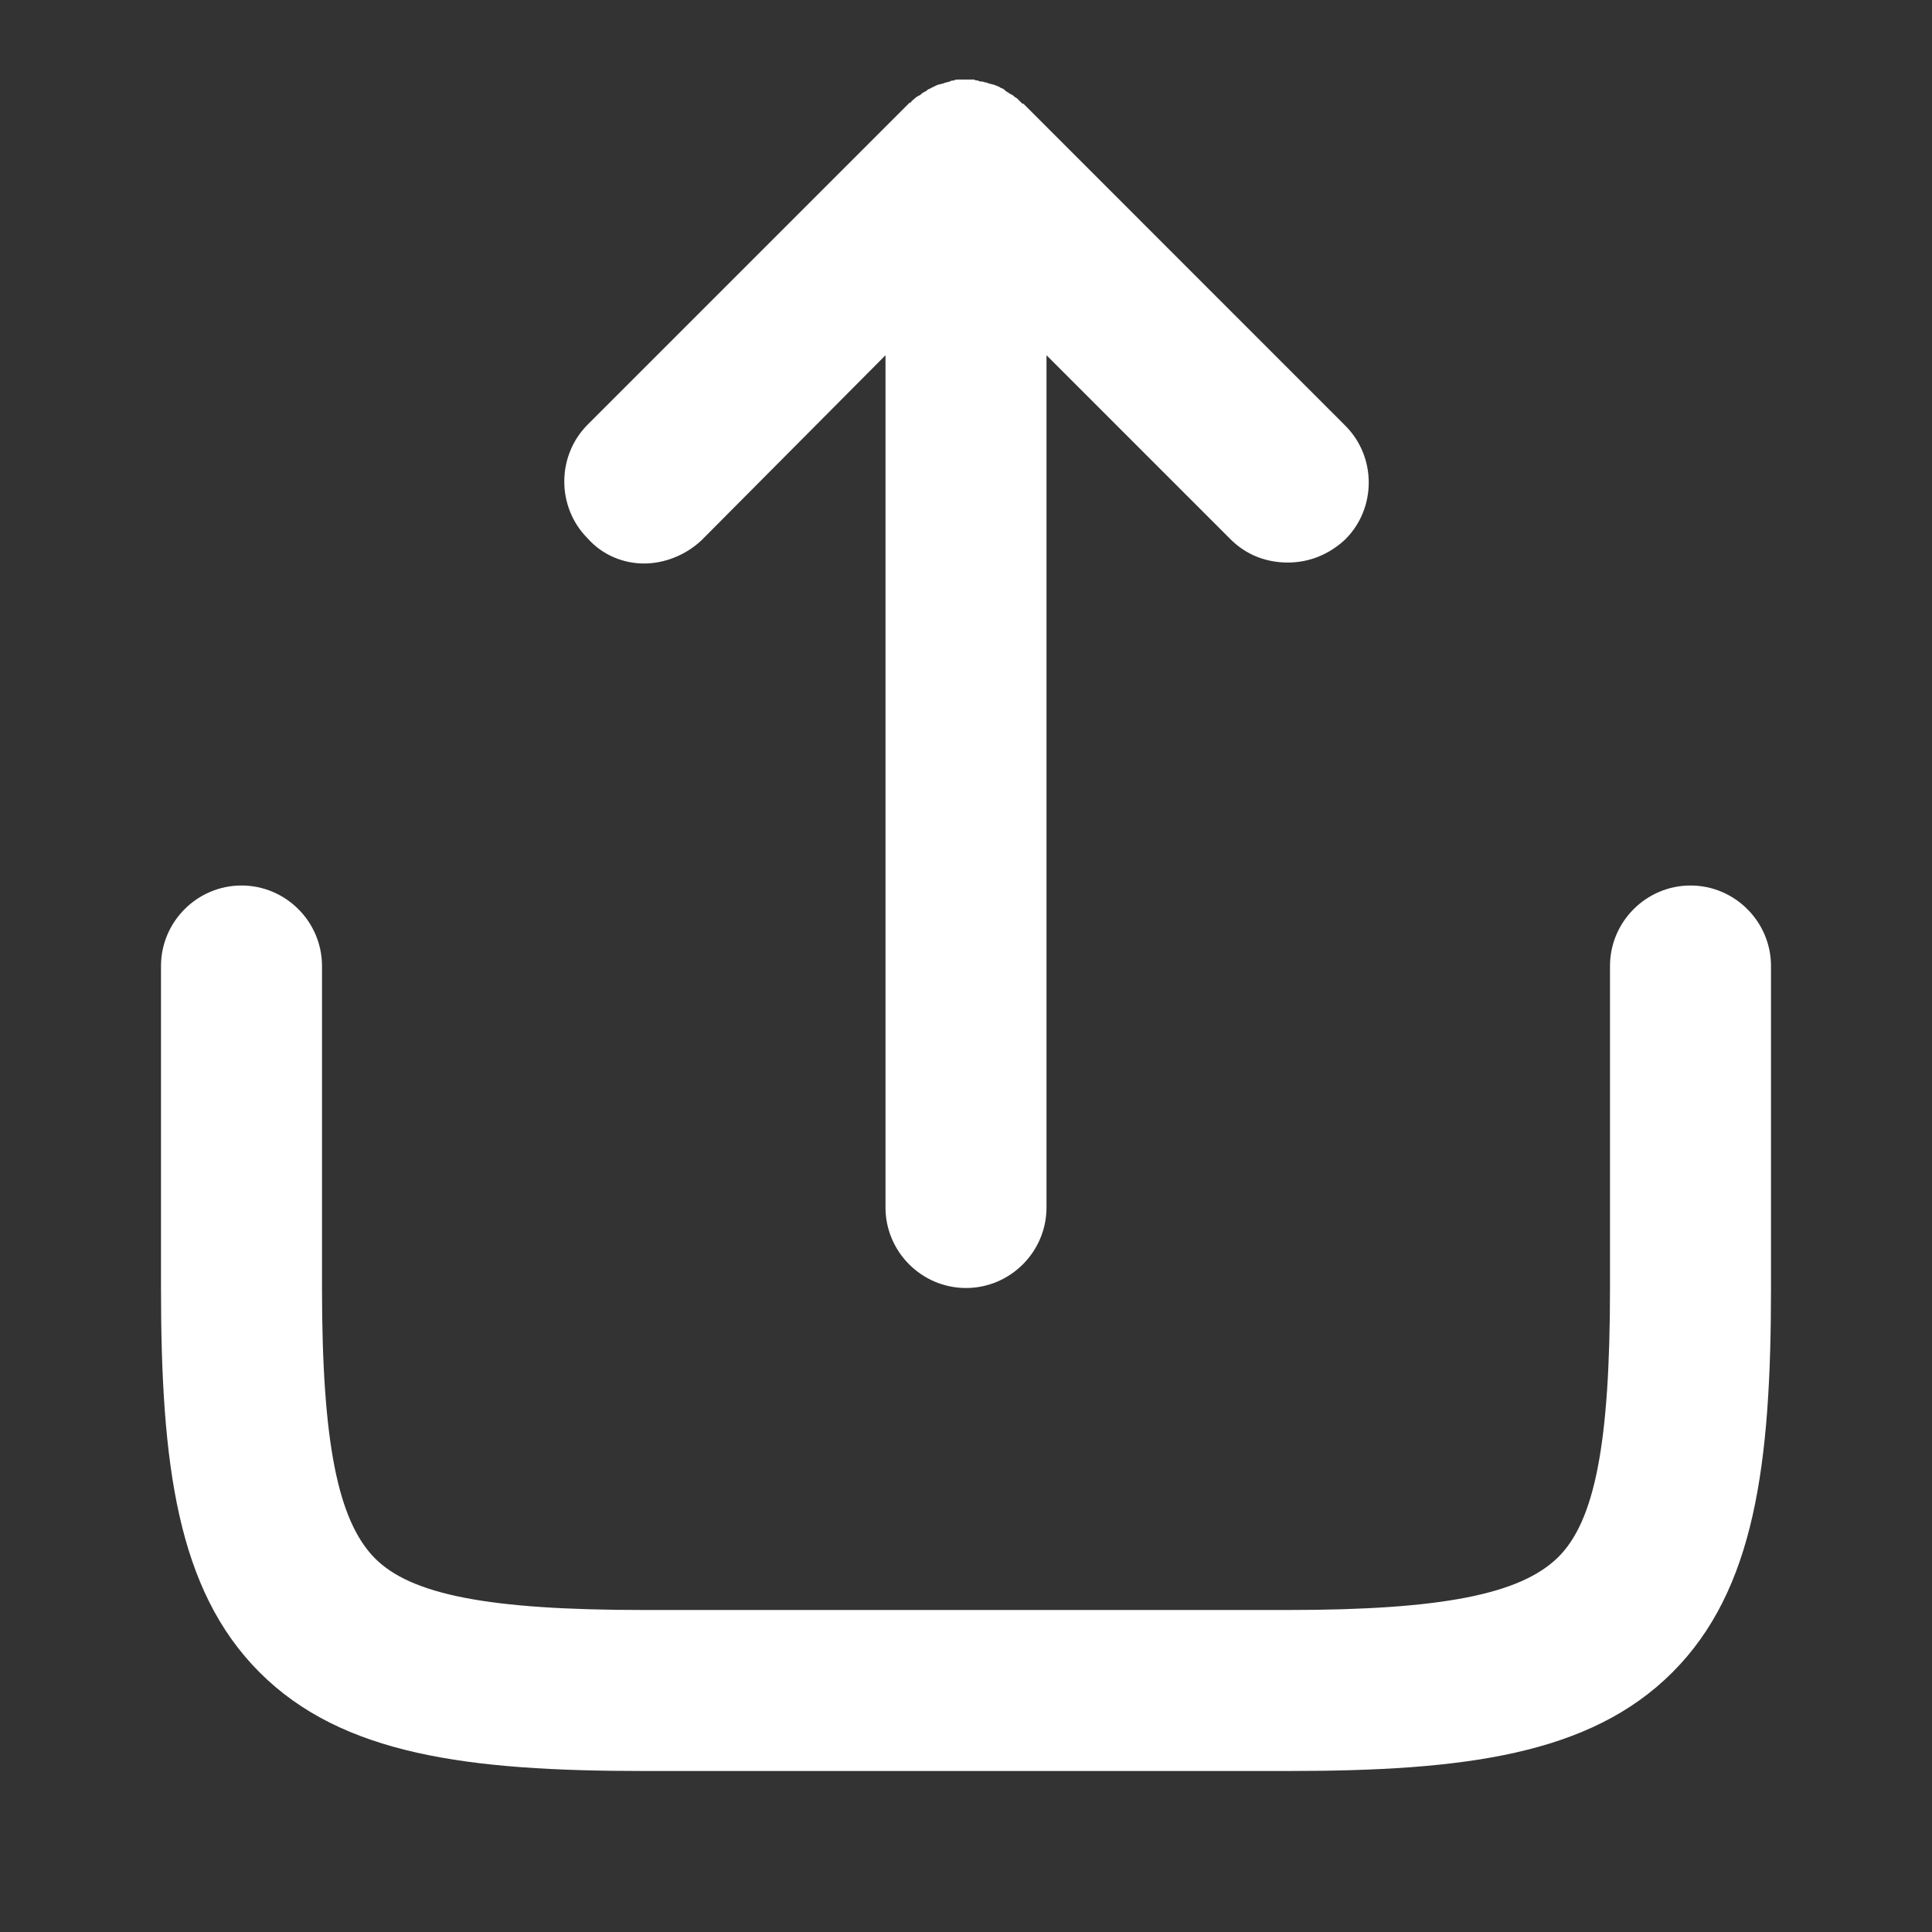<svg width="24" height="24" viewBox="0 0 24 24" fill="none" xmlns="http://www.w3.org/2000/svg">
<rect x="0" y="0" width="24" height="24" fill="#333333" stroke="none"/>
<path fill-rule="evenodd" clip-rule="evenodd" d="M8.713 6.713C8.513 6.9 8.25 7 8 7C7.75 7 7.488 6.9 7.3 6.688C6.913 6.3 6.913 5.663 7.3 5.275L11.3 1.275H11.312C11.321 1.259 11.334 1.248 11.349 1.235C11.357 1.229 11.366 1.221 11.375 1.213C11.381 1.206 11.387 1.203 11.394 1.2C11.4 1.197 11.406 1.194 11.412 1.188C11.425 1.188 11.438 1.175 11.45 1.163C11.456 1.156 11.463 1.153 11.469 1.15C11.475 1.147 11.481 1.144 11.488 1.138C11.5 1.138 11.512 1.125 11.525 1.113L11.525 1.113C11.535 1.108 11.542 1.105 11.549 1.102C11.56 1.098 11.567 1.095 11.575 1.088C11.585 1.083 11.592 1.08 11.599 1.077C11.61 1.073 11.617 1.07 11.625 1.063C11.631 1.063 11.637 1.059 11.644 1.056C11.65 1.053 11.656 1.05 11.662 1.05C11.669 1.05 11.678 1.047 11.688 1.044C11.697 1.041 11.706 1.038 11.713 1.038C11.719 1.038 11.725 1.034 11.731 1.031C11.738 1.028 11.744 1.025 11.75 1.025C11.756 1.025 11.766 1.022 11.775 1.019C11.784 1.016 11.794 1.013 11.8 1.013C11.812 1 11.838 1 11.85 1C11.863 0.988 11.887 0.988 11.9 0.988H11.988H12H12.012H12.1C12.113 1 12.137 1 12.15 1C12.162 1.013 12.188 1.013 12.2 1.013C12.206 1.013 12.216 1.016 12.225 1.019C12.234 1.022 12.244 1.025 12.25 1.025C12.256 1.025 12.262 1.028 12.269 1.031C12.275 1.034 12.281 1.038 12.287 1.038C12.294 1.038 12.303 1.041 12.312 1.044C12.322 1.047 12.331 1.05 12.338 1.05C12.344 1.05 12.35 1.053 12.356 1.056C12.363 1.059 12.369 1.063 12.375 1.063C12.385 1.067 12.392 1.07 12.399 1.073C12.41 1.077 12.417 1.08 12.425 1.088C12.435 1.092 12.442 1.095 12.449 1.098C12.46 1.102 12.467 1.105 12.475 1.113C12.488 1.125 12.5 1.138 12.525 1.15C12.531 1.156 12.537 1.159 12.544 1.163C12.55 1.166 12.556 1.169 12.562 1.175C12.575 1.175 12.588 1.188 12.6 1.2C12.606 1.206 12.613 1.209 12.619 1.213C12.625 1.216 12.631 1.219 12.637 1.225L12.7 1.288H12.713L16.712 5.288C17.1 5.675 17.1 6.313 16.712 6.7C16.512 6.888 16.262 6.988 16 6.988C15.738 6.988 15.488 6.9 15.287 6.7L13 4.413V15C13 15.55 12.55 16 12 16C11.45 16 11 15.55 11 15V4.413L8.713 6.713ZM20 12C20 11.45 20.45 11 21 11C21.55 11 22 11.45 22 12V16C22 18.188 21.8 19.75 20.775 20.775C19.75 21.8 18.188 22 16 22H8C5.812 22 4.25 21.8 3.225 20.775C2.2 19.75 2 18.188 2 16V12C2 11.45 2.45 11 3 11C3.55 11 4 11.45 4 12V16C4 17.925 4.2 18.887 4.65 19.35C5.1 19.812 6.075 20 8 20H16C17.925 20 18.887 19.8 19.35 19.35C19.812 18.9 20 17.925 20 16V12Z" fill="white"/>
</svg>
